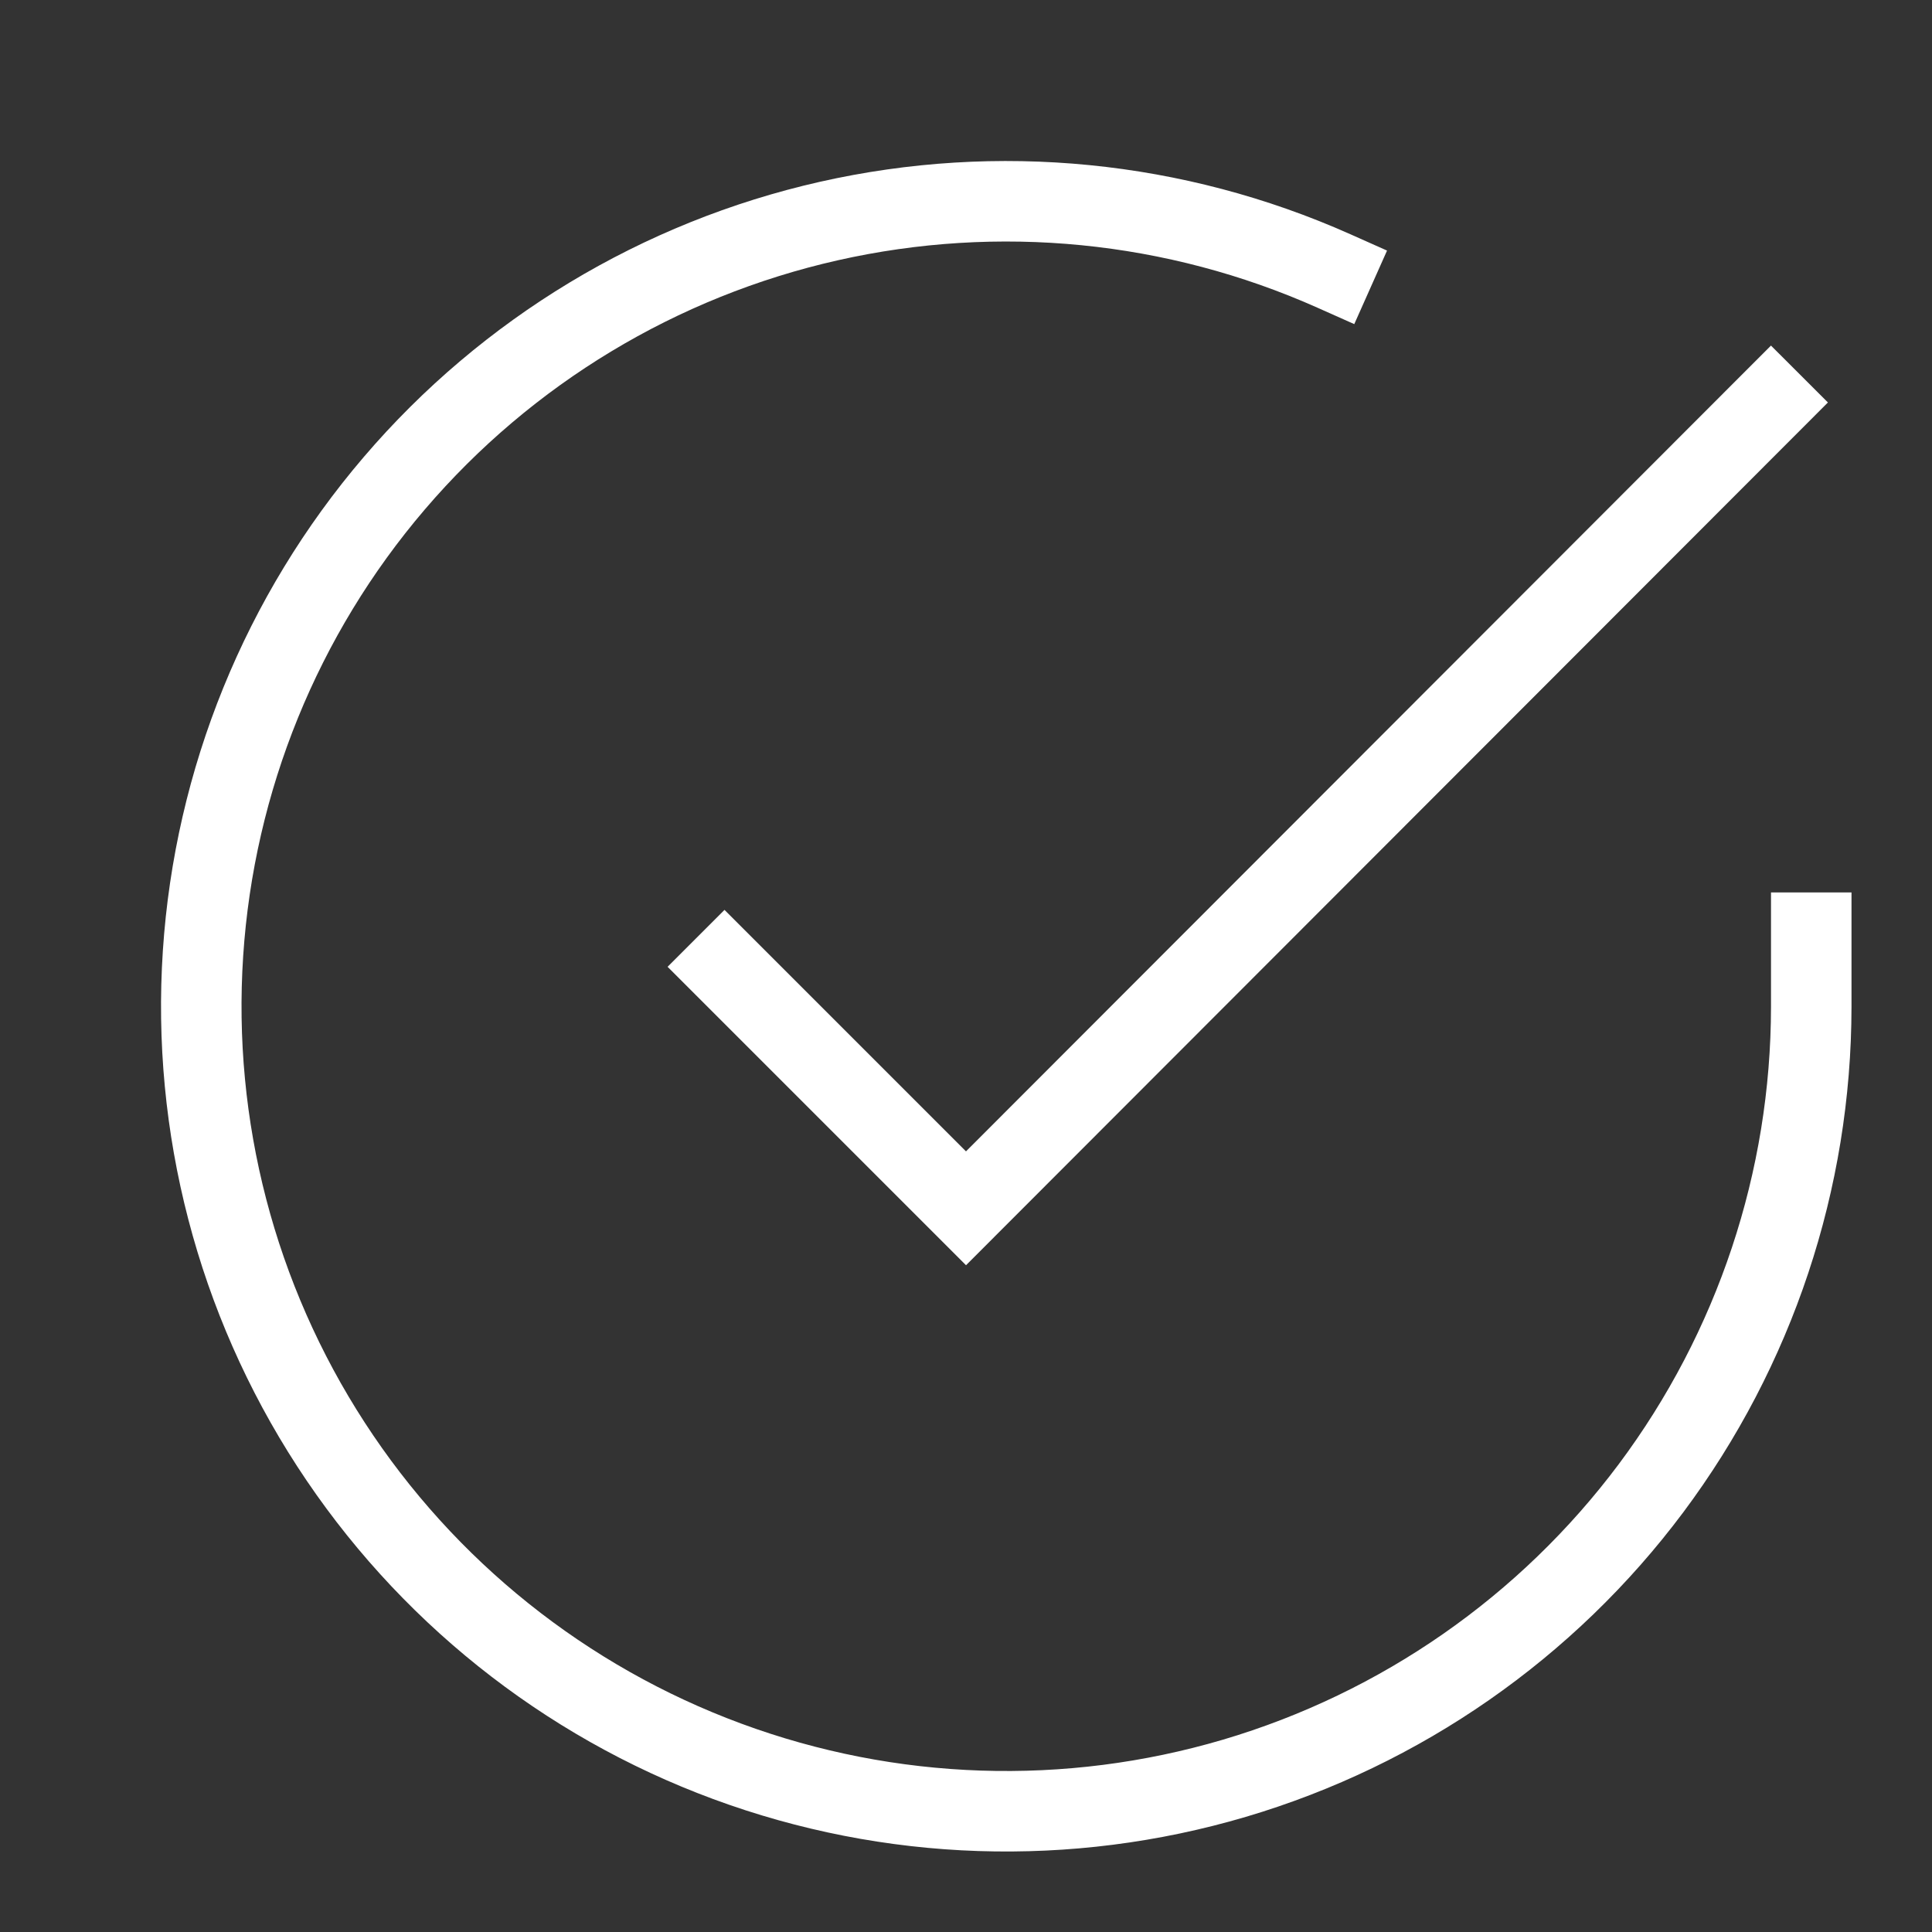 <svg width="24" height="24" viewBox="0 0 24 24" fill="none" xmlns="http://www.w3.org/2000/svg">
<rect x="0" y="0" width="24" height="24" fill="#333333" stroke="none"/>
<path d="M22.5 11.586V12.506C22.499 14.662 21.8 16.76 20.509 18.488C19.218 20.215 17.403 21.478 15.335 22.09C13.267 22.701 11.057 22.628 9.034 21.88C7.012 21.133 5.285 19.752 4.111 17.943C2.937 16.134 2.38 13.994 2.522 11.842C2.664 9.69 3.497 7.642 4.898 6.003C6.299 4.364 8.193 3.221 10.296 2.746C12.4 2.271 14.6 2.488 16.57 3.366" stroke="white" stroke-linecap="square"/>
<path d="M22 5L12 15.01L9 12.01" stroke="white" stroke-linecap="square"/>
</svg>
